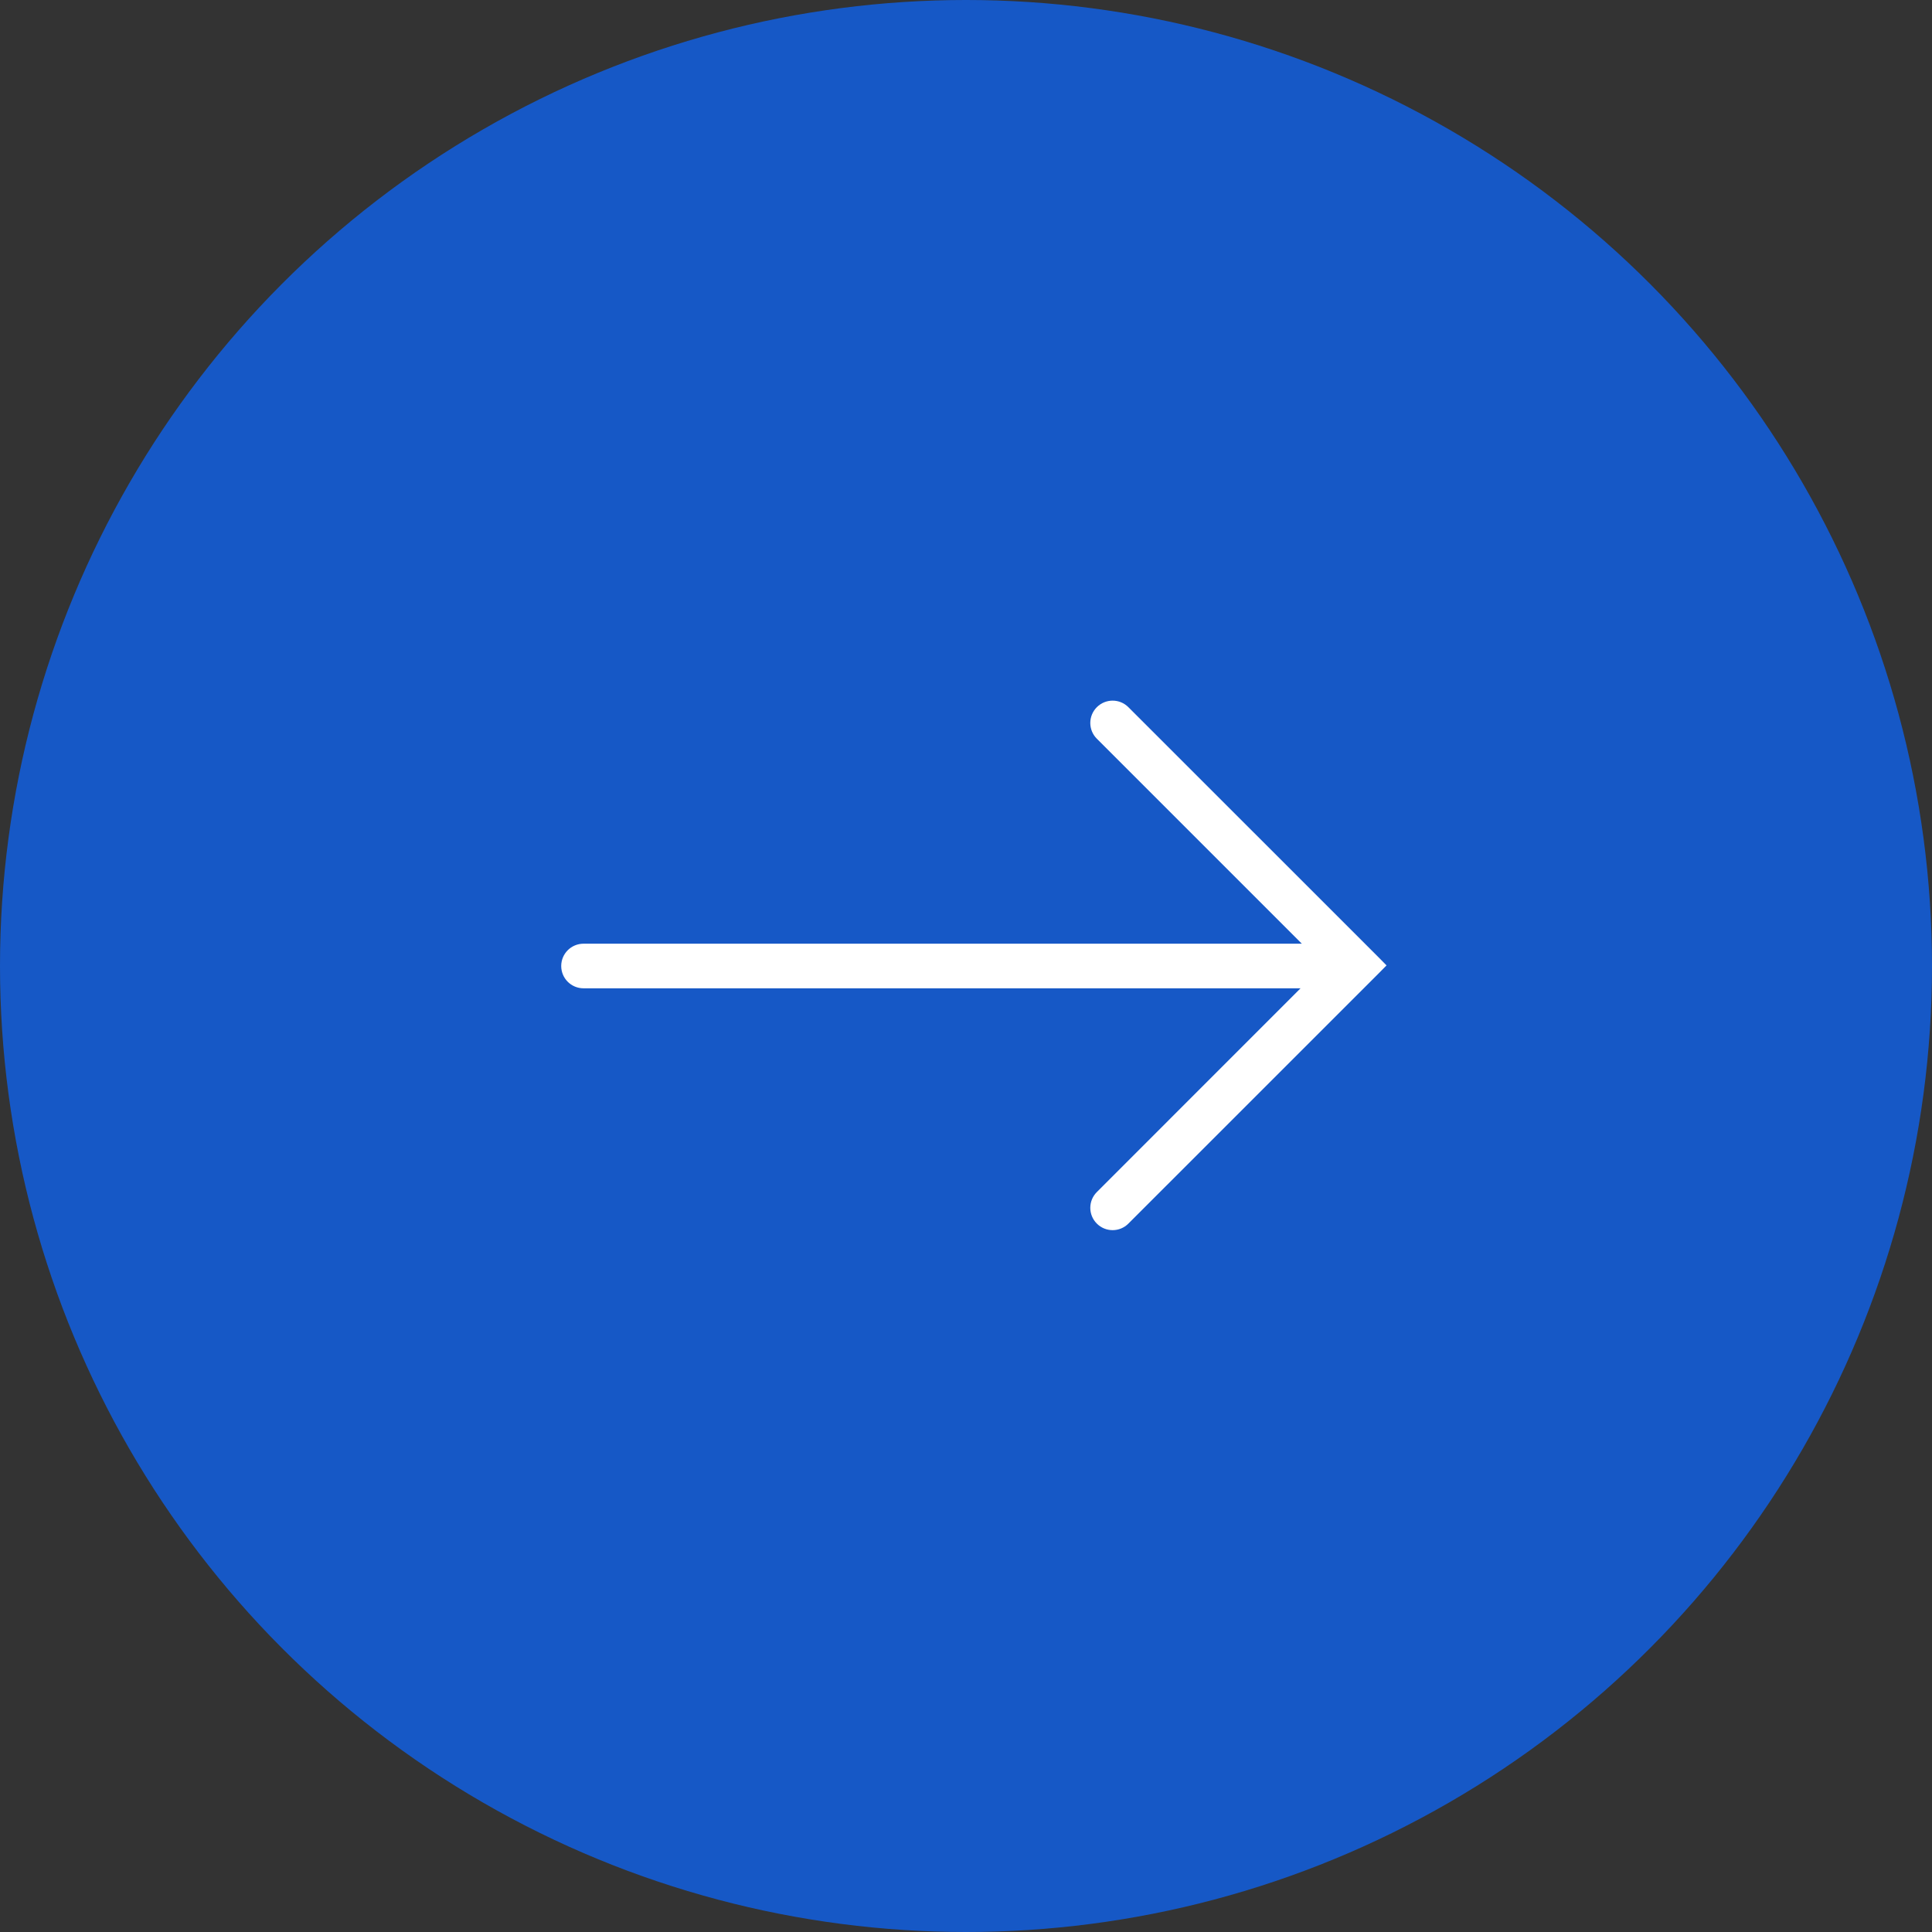 <?xml version="1.0" encoding="UTF-8"?> <svg xmlns="http://www.w3.org/2000/svg" width="35" height="35" viewBox="0 0 35 35" fill="none"><rect x="0" y="0" width="35" height="35" fill="#333333" stroke="none"/> <circle cx="17.5" cy="17.5" r="17.5" fill="#1658C6"></circle> <path d="M24.908 17.56L24.978 17.489L24.908 17.418L20.371 12.882C20.253 12.763 20.06 12.763 19.941 12.882C19.822 13.001 19.822 13.193 19.941 13.312L23.825 17.196L10.571 17.196C10.403 17.196 10.267 17.332 10.267 17.5C10.267 17.668 10.403 17.804 10.571 17.804L23.802 17.804L19.941 21.666C19.822 21.785 19.822 21.977 19.941 22.096C20.06 22.215 20.253 22.215 20.371 22.096L24.908 17.56Z" fill="white" stroke="white" stroke-width="0.2"></path> </svg> 